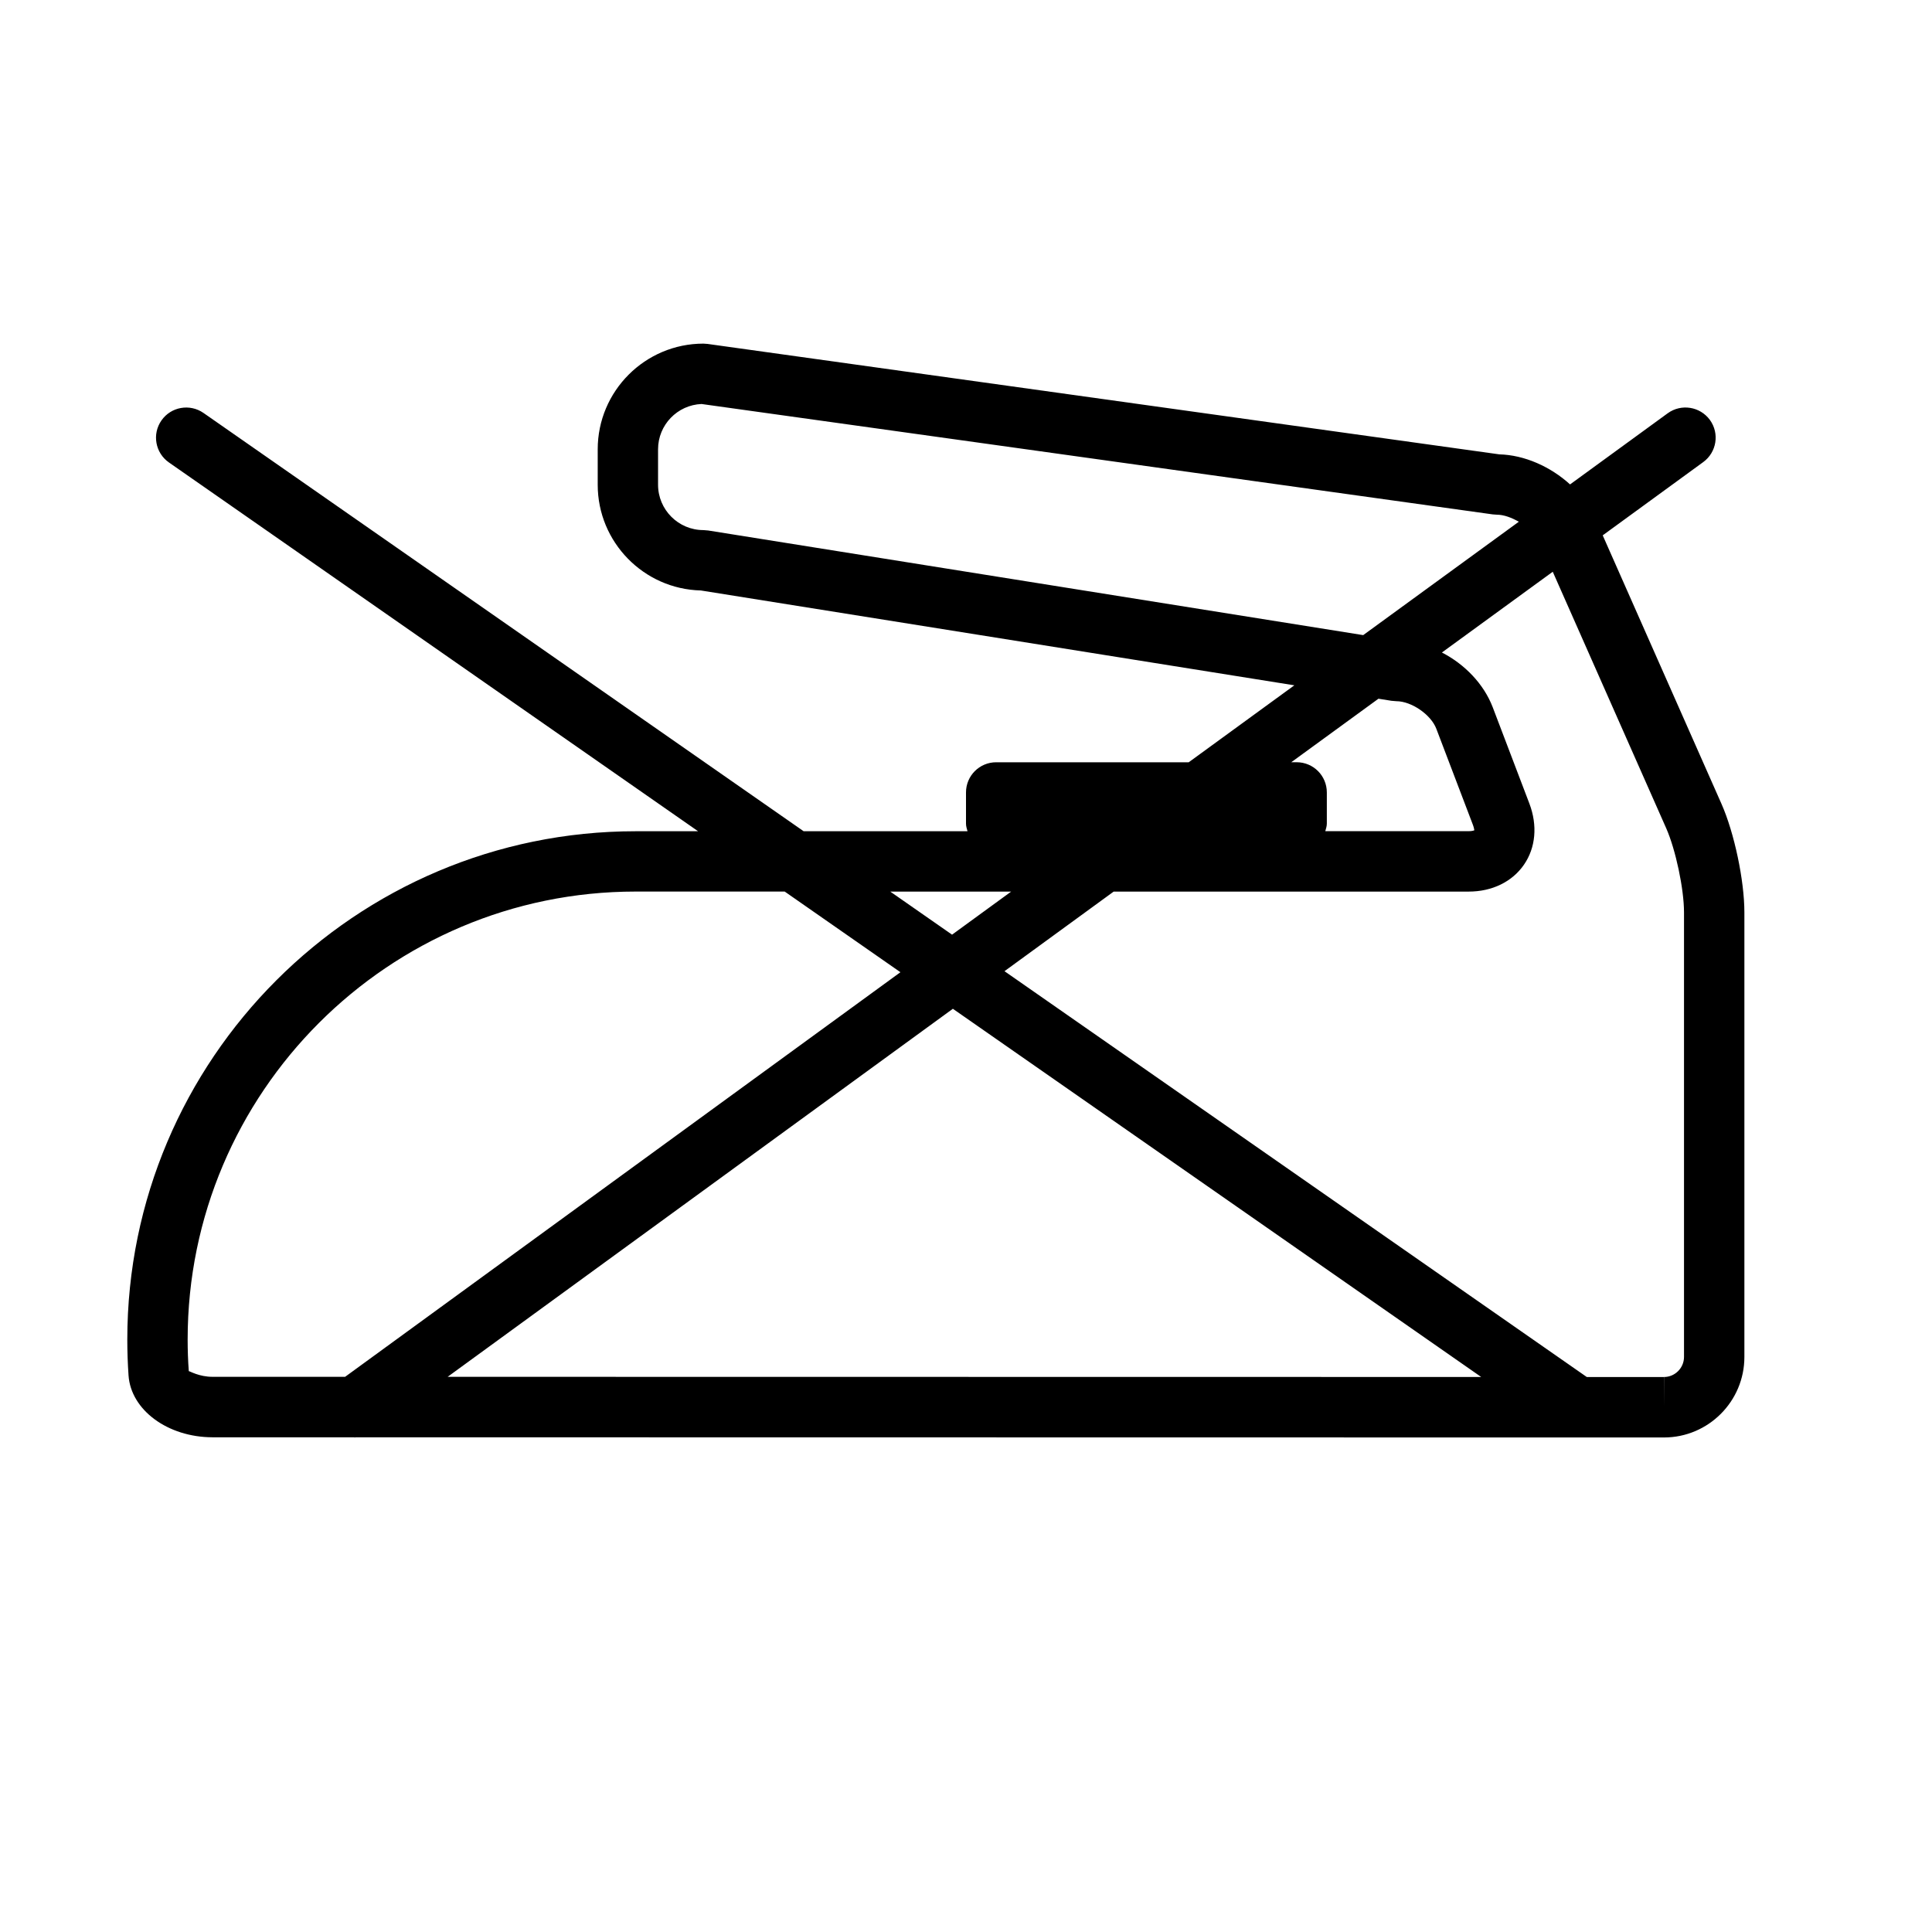 <?xml version="1.0" encoding="utf-8"?>
<!-- Generator: Adobe Illustrator 16.0.4, SVG Export Plug-In . SVG Version: 6.00 Build 0)  -->
<!DOCTYPE svg PUBLIC "-//W3C//DTD SVG 1.1//EN" "http://www.w3.org/Graphics/SVG/1.1/DTD/svg11.dtd">
<svg version="1.1" id="Capa_1" xmlns="http://www.w3.org/2000/svg" xmlns:xlink="http://www.w3.org/1999/xlink" x="0px" y="0px"
	 width="64px" height="64px" viewBox="0 0 64 64" enable-background="new 0 0 64 64" xml:space="preserve">
<path d="M57.025,26.626l-3.933-8.892l3.33-2.427c0.446-0.325,0.545-0.951,0.22-1.397c-0.326-0.445-0.951-0.544-1.397-0.22
	l-3.235,2.357c-0.646-0.588-1.506-0.974-2.344-0.996L23.44,11.393l-0.138-0.01c-1.931,0-3.502,1.57-3.502,3.501v1.175
	c0,1.902,1.524,3.455,3.416,3.501l19.661,3.142l-3.499,2.549H33c-0.553,0-1,0.447-1,1v1.036c0,0.089,0.029,0.167,0.05,0.249h-5.428
	L6.74,13.679c-0.453-0.314-1.076-0.205-1.392,0.249c-0.316,0.452-0.205,1.076,0.249,1.392l17.528,12.216h-2.069
	c-9.285,0-16.839,7.554-16.839,16.839c0,0.4,0.014,0.798,0.041,1.188c0.078,1.146,1.299,2.047,2.782,2.049h4.689
	c0.008,0,0.015,0.006,0.023,0.006c0.011,0,0.022-0.006,0.034-0.006l40.462,0.006c0,0,0.001,0,0.002,0c0,0,0.001,0,0.002,0h2.869
	c1.469,0,2.664-1.196,2.664-2.666V30.223C57.785,29.168,57.451,27.588,57.025,26.626z M23.459,17.573l-0.158-0.013
	c-0.828,0-1.502-0.674-1.502-1.502v-1.175c0-0.808,0.641-1.468,1.441-1.5l26.209,3.657l0.139,0.01c0.227,0,0.485,0.097,0.725,0.233
	l-5.155,3.756L23.459,17.573z M45.663,23.146l0.433,0.069l0.158,0.013c0.502,0,1.148,0.444,1.326,0.913l1.215,3.191
	c0.039,0.104,0.038,0.162,0.045,0.171c-0.02,0.01-0.074,0.031-0.186,0.031h-4.752c0.021-0.082,0.051-0.16,0.051-0.249V26.25
	c0-0.553-0.447-1-1-1h-0.178L45.663,23.146z M33.496,29.535l-1.958,1.427l-2.047-1.427H33.496z M11.432,45.609H7.041
	c-0.445,0-0.751-0.188-0.787-0.188c-0.026-0.346-0.038-0.695-0.038-1.048c0-8.183,6.657-14.839,14.839-14.839h4.939l3.834,2.672
	L11.432,45.609z M14.829,45.609l16.736-12.192l17.501,12.197L14.829,45.609z M55.785,44.949c0,0.367-0.299,0.666-0.664,0.666v1
	l-0.004-1h-2.553L33.275,32.172l3.617-2.637h11.762c0.772,0,1.438-0.324,1.828-0.889c0.391-0.564,0.455-1.303,0.182-2.024
	l-1.215-3.192c-0.295-0.772-0.928-1.426-1.684-1.815l3.672-2.675l3.758,8.496c0.313,0.708,0.59,2.011,0.59,2.787V44.949z"/>
</svg>
